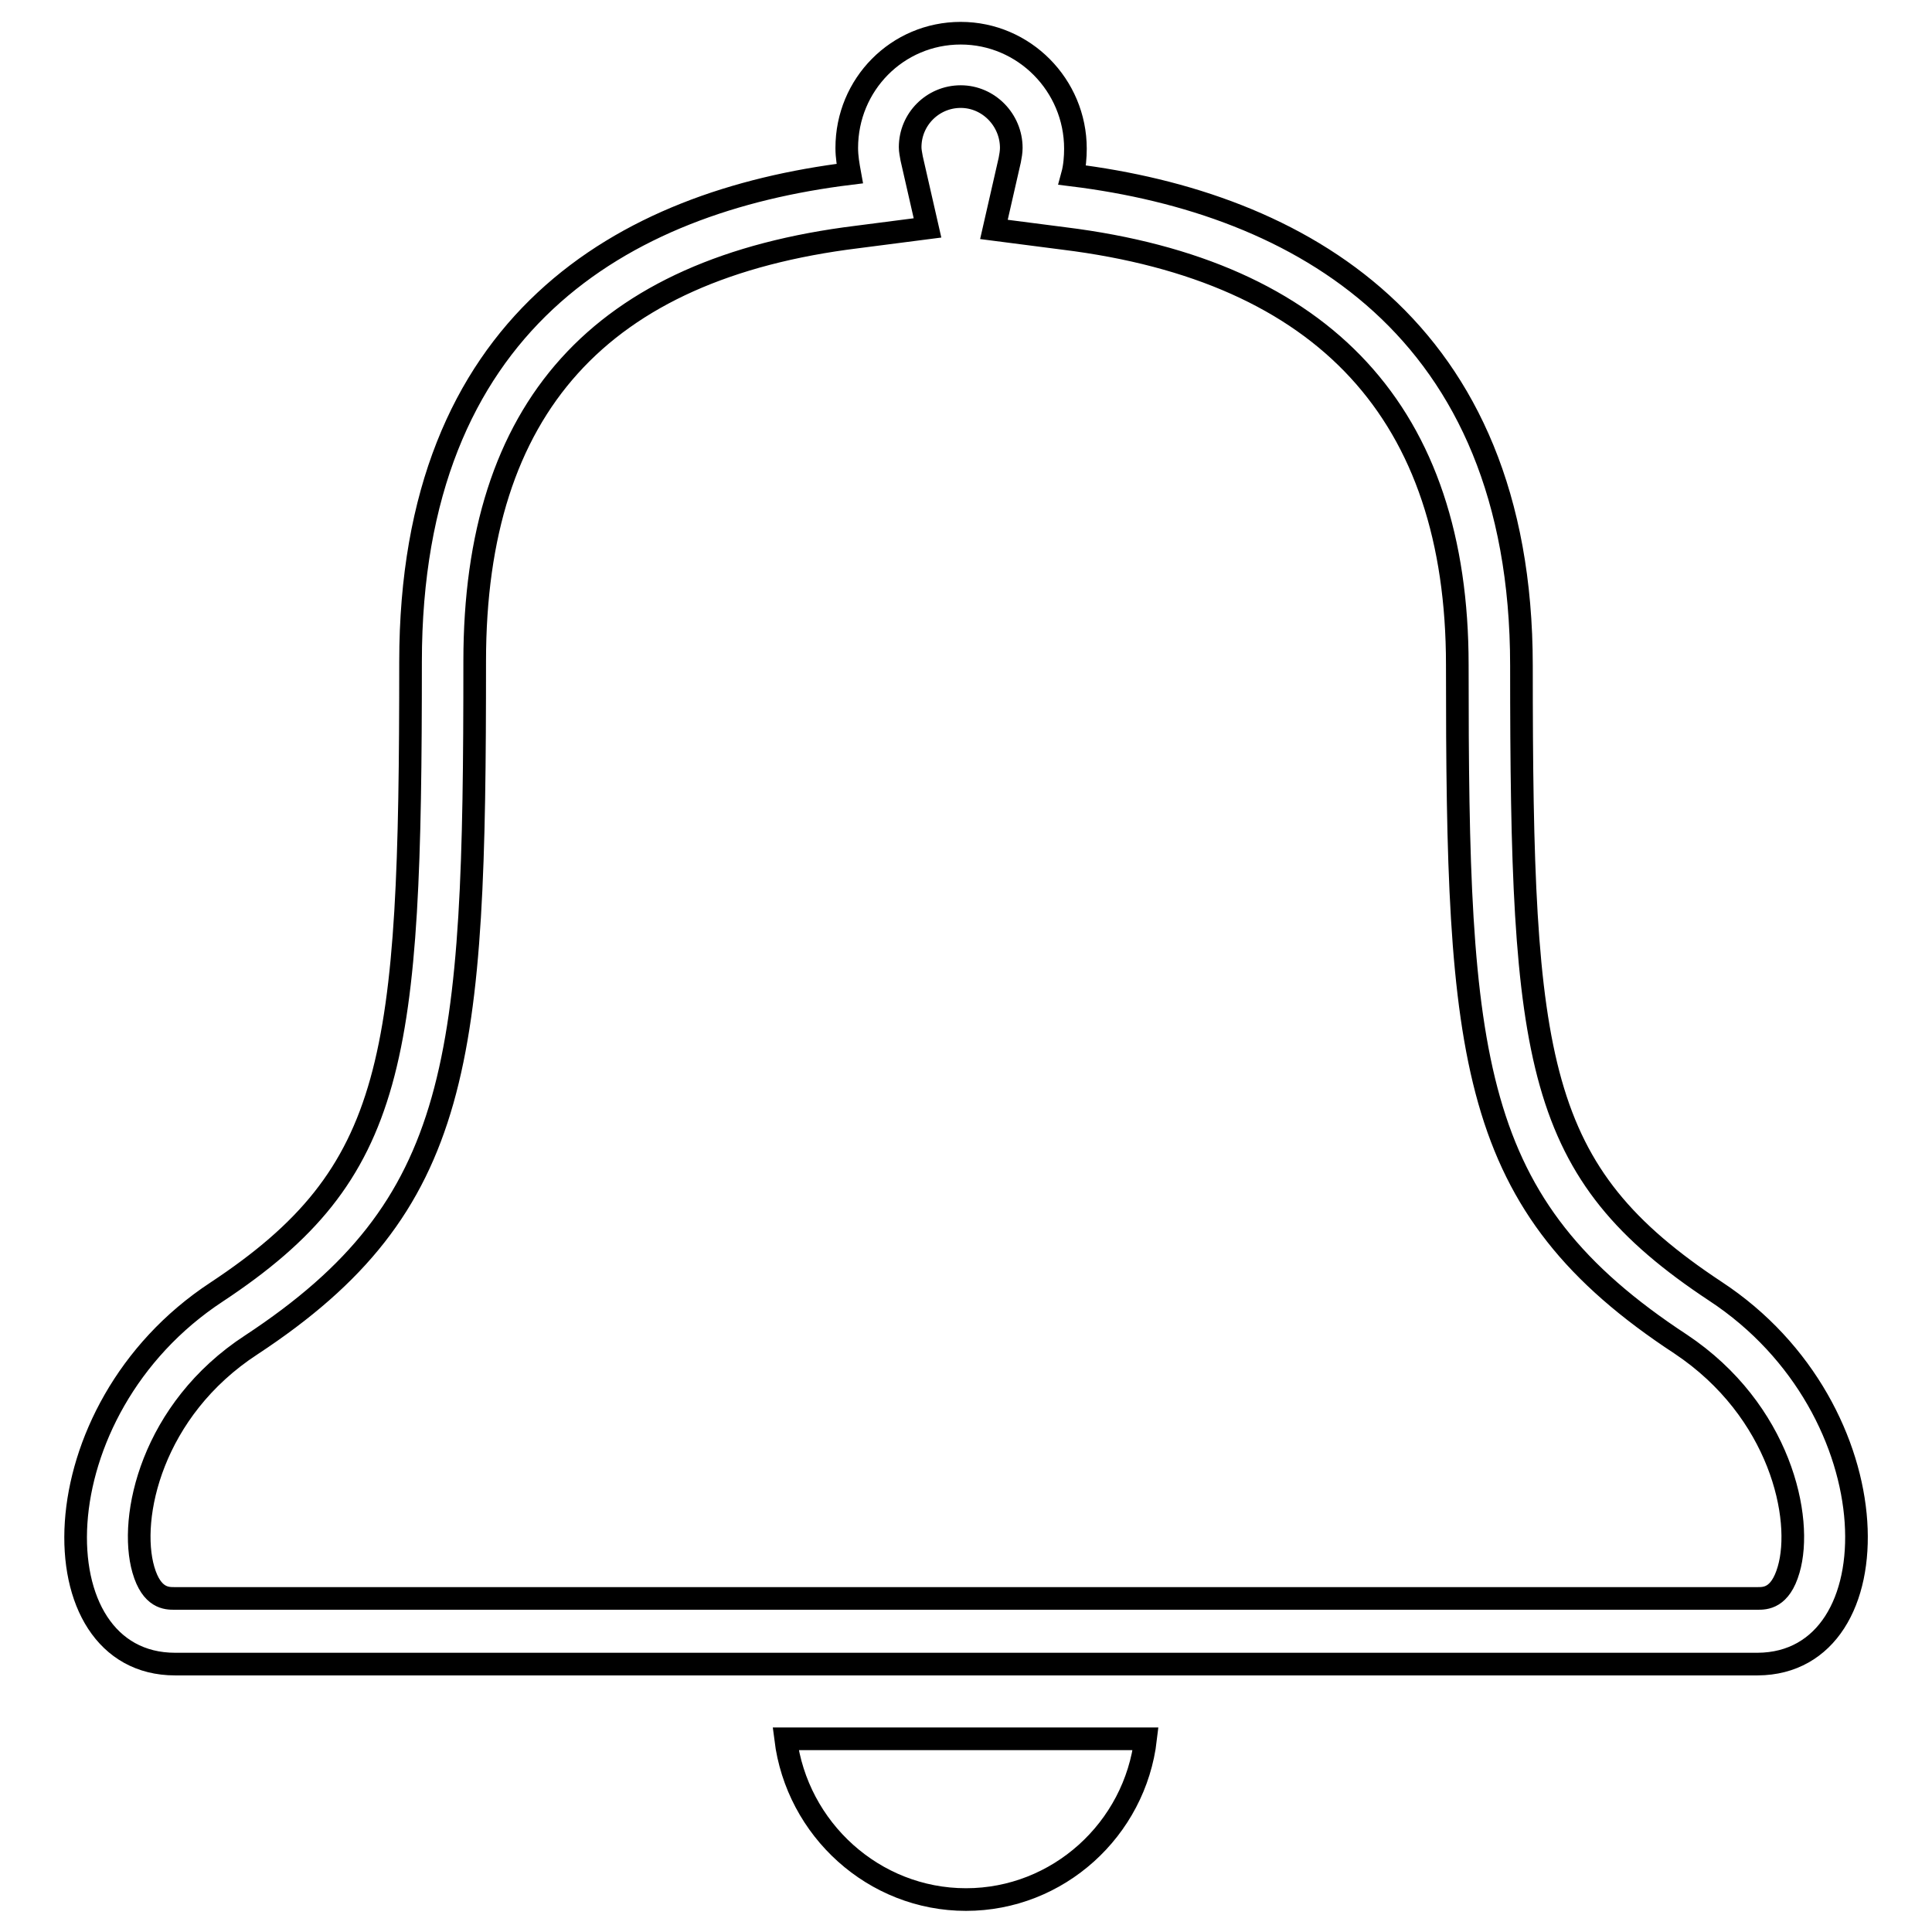 <?xml version="1.0" encoding="utf-8"?>
<!-- Svg Vector Icons : http://www.onlinewebfonts.com/icon -->
<!DOCTYPE svg PUBLIC "-//W3C//DTD SVG 1.1//EN" "http://www.w3.org/Graphics/SVG/1.1/DTD/svg11.dtd">
<svg version="1.1" xmlns="http://www.w3.org/2000/svg" xmlns:xlink="http://www.w3.org/1999/xlink" x="0px" y="0px" viewBox="0 0 256 256" enable-background="new 0 0 256 256" xml:space="preserve">
<g><g><path stroke-width="3" fill-opacity="0" stroke="#000000"  d="M128,251.7c-12.2,0-22.4-9.3-23.9-21.3h47.7C150.4,242.4,140.2,251.7,128,251.7z M237,208c-1.1,3.8-3.1,3.8-4.1,3.8H23.1c-1,0-3,0-4.1-3.8c-2-6.9,1.1-21.2,14.3-29.8c28.1-18.5,29.6-37.7,29.6-90.6c0-33.6,16.6-52,50.7-56.2l9.3-1.2l-2.1-9.2c-0.1-0.6-0.2-1-0.2-1.5c0-3.7,3-6.7,6.7-6.7s6.7,3.1,6.7,6.8c0,0.5-0.1,1.1-0.2,1.6l-2.1,9.2l9.3,1.2c34.6,4.3,52.1,23.3,52.1,56.5c0,52.4,1.4,71.5,29.6,90C235.9,186.9,239,201.2,237,208z M227.3,171.1c-23.9-15.8-25.7-30.1-25.7-82.9c0-45-29.6-61.3-59.5-65c0.3-1.1,0.4-2.4,0.4-3.5c0-8.4-6.8-15.3-15.2-15.3s-15.1,6.8-15.1,15.2c0,1.2,0.2,2.3,0.4,3.4c-30,3.7-58.2,19.7-58.2,64.7c0,52.8-1.8,67.7-25.7,83.5c-23.9,15.7-23.9,49.3-5.5,49.3h209.7C251.2,220.4,251.2,186.8,227.3,171.1z"/></g></g>
</svg>